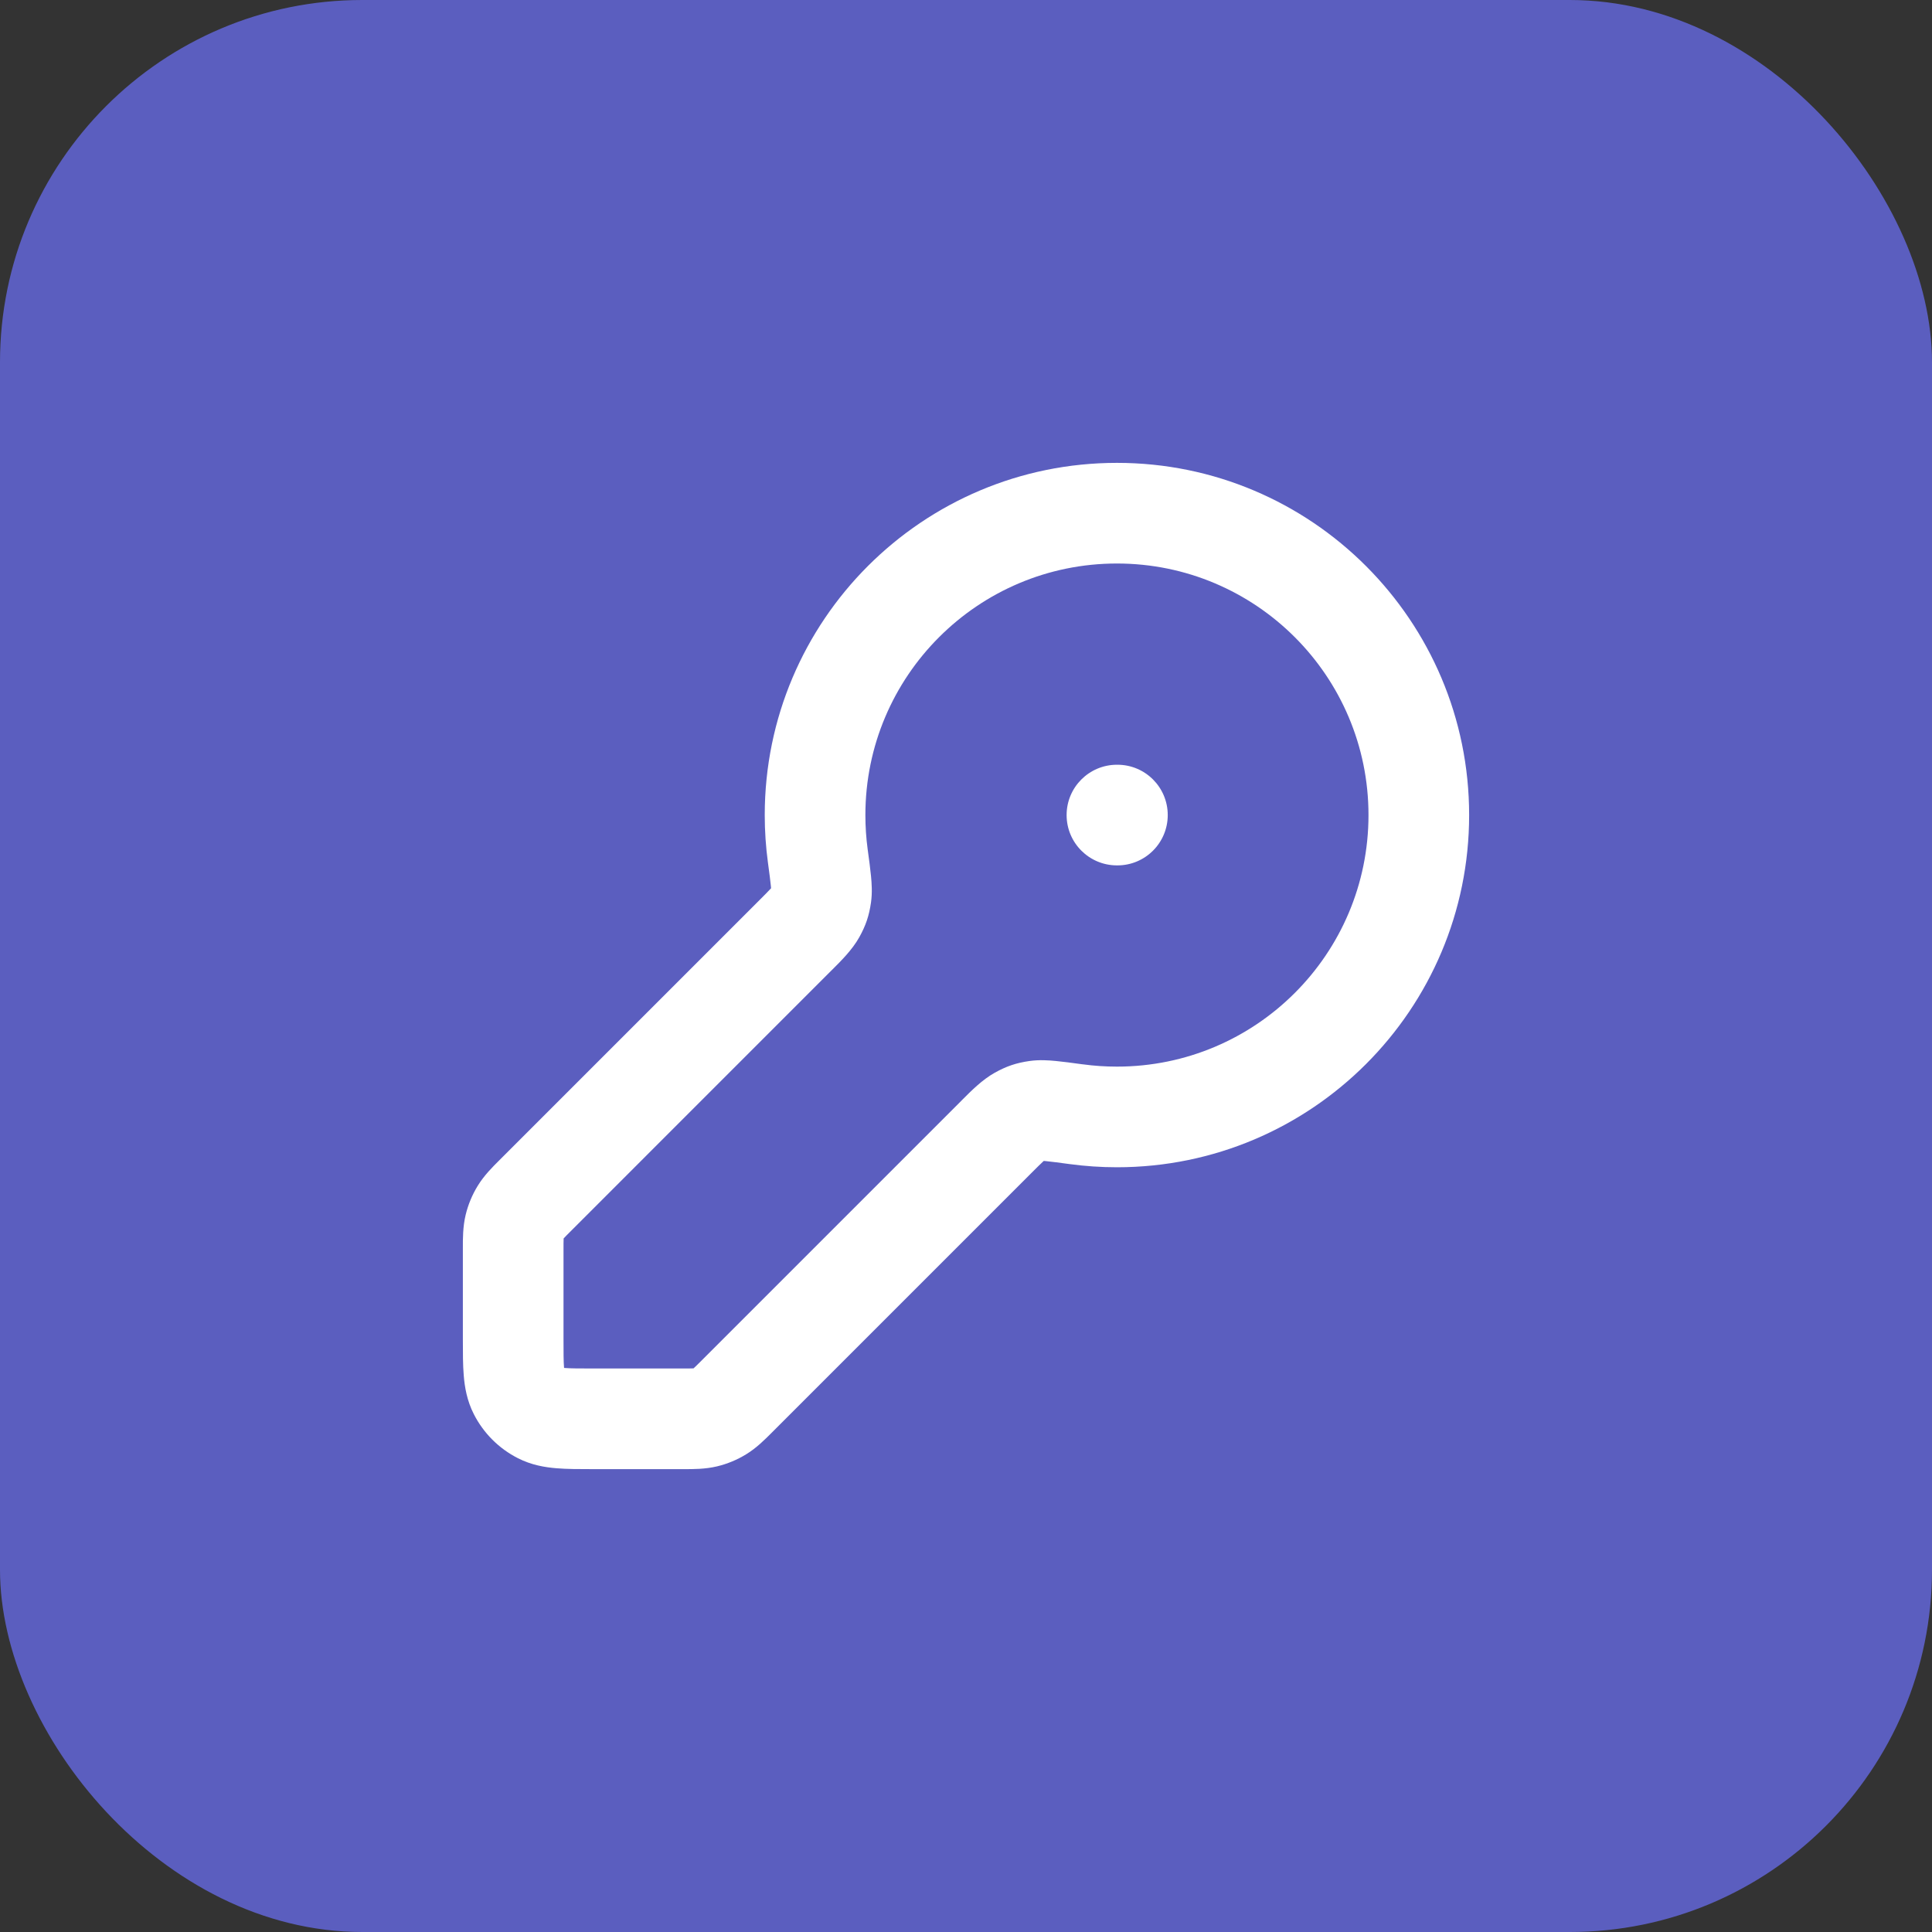 <svg width="64" height="64" viewBox="0 0 64 64" fill="none" xmlns="http://www.w3.org/2000/svg">
<rect x="0" y="0" width="64" height="64" fill="#333333" stroke="none"/>
<rect width="64" height="64" rx="12" fill="#5B5EBF"/>
<path fill-rule="evenodd" clip-rule="evenodd" d="M25.333 27C25.333 20.557 30.557 15.333 37 15.333C43.443 15.333 48.667 20.557 48.667 27C48.667 33.443 43.443 38.667 37 38.667C36.469 38.667 35.946 38.631 35.433 38.562C35.058 38.512 34.823 38.48 34.652 38.464C34.622 38.461 34.597 38.459 34.576 38.457C34.571 38.462 34.566 38.467 34.56 38.472C34.471 38.553 34.354 38.67 34.144 38.88L25.626 47.398C25.607 47.417 25.587 47.437 25.566 47.458C25.343 47.682 25.062 47.965 24.718 48.175C24.42 48.358 24.095 48.493 23.755 48.575C23.362 48.669 22.964 48.668 22.647 48.667C22.618 48.667 22.59 48.667 22.562 48.667L19.613 48.667C19.193 48.667 18.783 48.667 18.436 48.638C18.055 48.607 17.606 48.534 17.153 48.303C16.526 47.984 16.016 47.474 15.697 46.847C15.466 46.394 15.393 45.945 15.362 45.564C15.333 45.217 15.333 44.807 15.333 44.386L15.333 41.438C15.333 41.41 15.333 41.382 15.333 41.353C15.332 41.036 15.331 40.638 15.425 40.245C15.507 39.905 15.642 39.58 15.825 39.282C16.035 38.938 16.318 38.657 16.542 38.434C16.563 38.413 16.583 38.393 16.602 38.374L25.12 29.856C25.33 29.646 25.447 29.529 25.528 29.44C25.533 29.434 25.538 29.429 25.543 29.424C25.541 29.403 25.539 29.378 25.536 29.348C25.52 29.177 25.488 28.942 25.438 28.567C25.369 28.054 25.333 27.531 25.333 27ZM37 18.667C32.398 18.667 28.667 22.398 28.667 27C28.667 27.382 28.692 27.756 28.741 28.123L28.745 28.153C28.791 28.489 28.831 28.787 28.854 29.027C28.876 29.259 28.899 29.573 28.853 29.895C28.79 30.337 28.68 30.661 28.463 31.05C28.231 31.464 27.865 31.827 27.565 32.126C27.535 32.156 27.506 32.185 27.477 32.213L18.96 40.731C18.805 40.885 18.728 40.962 18.675 41.021C18.674 41.023 18.672 41.024 18.671 41.026C18.671 41.027 18.671 41.029 18.671 41.032C18.667 41.111 18.667 41.22 18.667 41.438V44.333C18.667 44.828 18.668 45.098 18.684 45.292C18.684 45.3 18.685 45.307 18.686 45.314C18.693 45.315 18.7 45.316 18.708 45.316C18.902 45.332 19.172 45.333 19.667 45.333H22.562C22.78 45.333 22.889 45.333 22.968 45.329C22.971 45.329 22.973 45.329 22.974 45.329C22.976 45.328 22.977 45.326 22.979 45.325C23.038 45.272 23.115 45.195 23.269 45.041L31.787 36.523C31.815 36.495 31.844 36.465 31.874 36.435C32.173 36.135 32.536 35.769 32.95 35.537C33.339 35.32 33.663 35.21 34.105 35.147C34.427 35.101 34.741 35.124 34.972 35.146C35.213 35.169 35.511 35.209 35.847 35.255L35.877 35.258C36.243 35.308 36.618 35.333 37 35.333C41.602 35.333 45.333 31.602 45.333 27C45.333 22.398 41.602 18.667 37 18.667ZM35.333 27C35.333 26.079 36.08 25.333 37 25.333H37.017C37.937 25.333 38.683 26.079 38.683 27C38.683 27.921 37.937 28.667 37.017 28.667H37C36.08 28.667 35.333 27.921 35.333 27Z" fill="white"/>
</svg>
